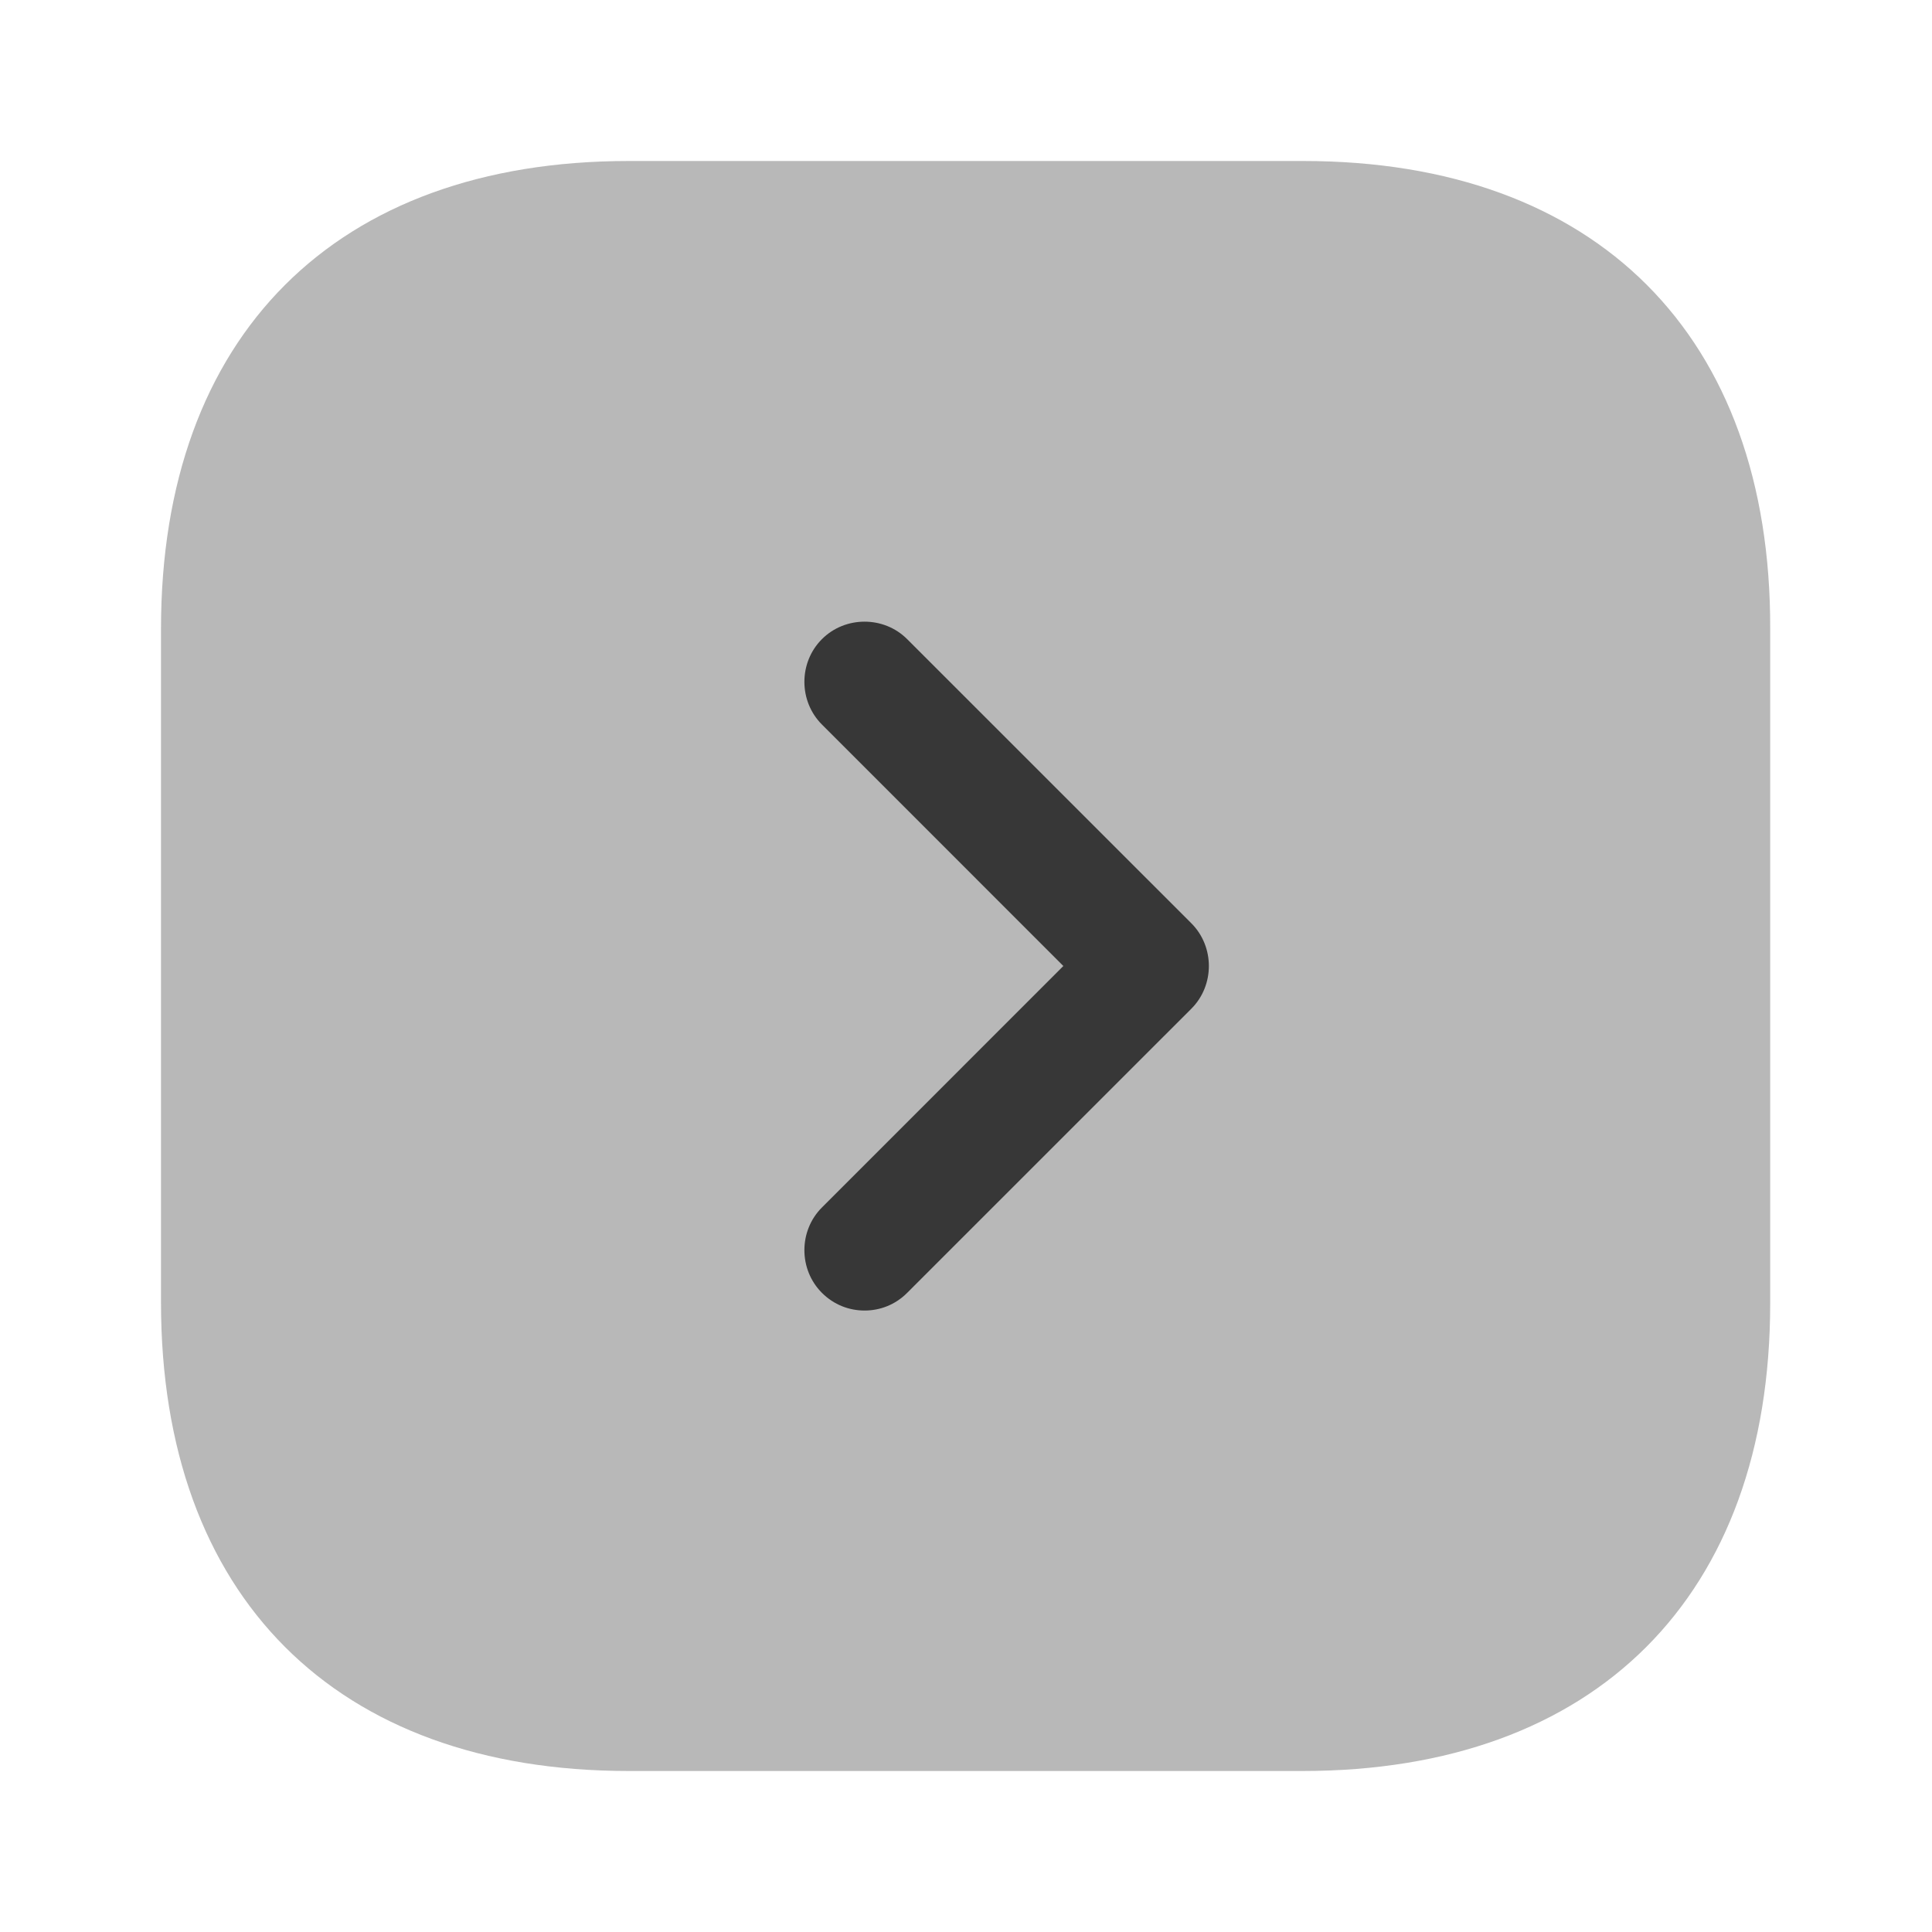 <svg width="36" height="36" viewBox="0 0 36 36" fill="none" xmlns="http://www.w3.org/2000/svg">
<path opacity="0.4" d="M24.285 3H11.715C6.255 3 3 6.255 3 11.715V24.27C3 29.745 6.255 33 11.715 33H24.27C29.73 33 32.985 29.745 32.985 24.285V11.715C33 6.255 29.745 3 24.285 3Z" fill="currentColor" fill-opacity="0.7"/>
<path d="M16.11 24.42C15.825 24.42 15.54 24.315 15.315 24.09C14.88 23.655 14.88 22.935 15.315 22.5L19.814 18L15.315 13.5C14.88 13.065 14.88 12.345 15.315 11.91C15.749 11.475 16.47 11.475 16.904 11.91L22.2 17.205C22.634 17.64 22.634 18.36 22.2 18.795L16.904 24.09C16.68 24.315 16.395 24.42 16.11 24.42Z" fill="currentColor" fill-opacity="0.7"/>
</svg>
